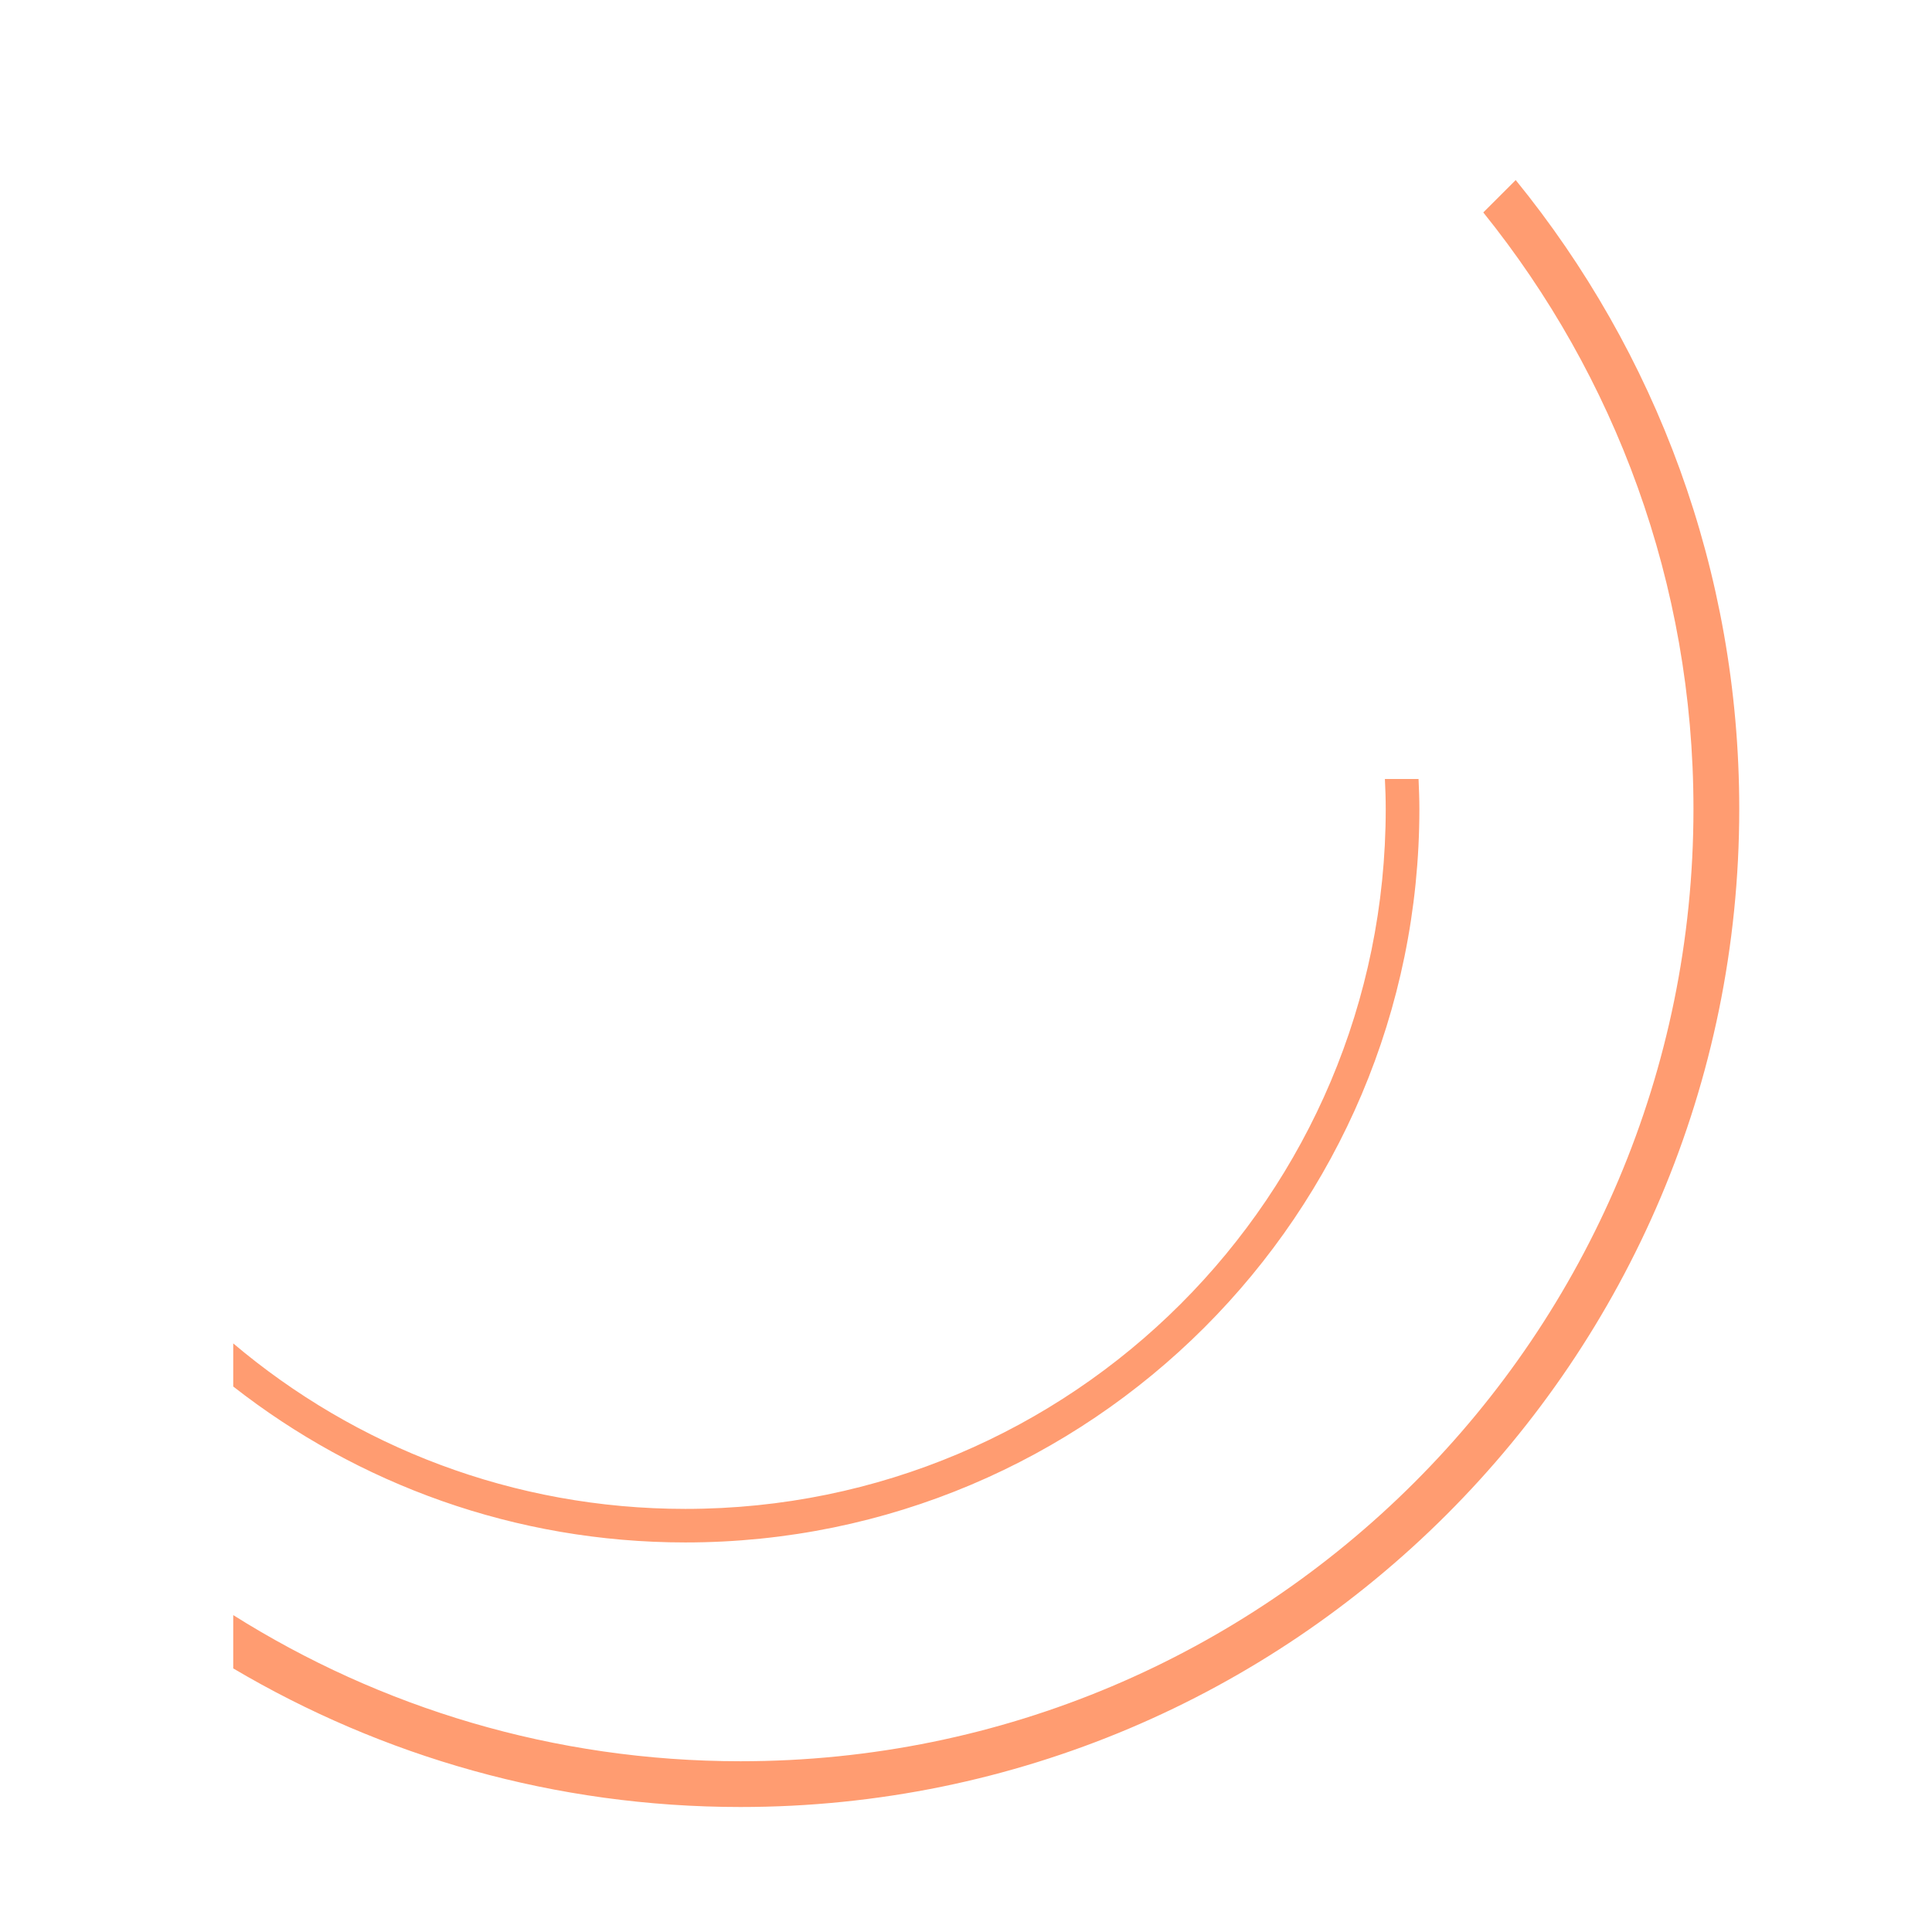 <?xml version="1.0" encoding="UTF-8"?><svg xmlns="http://www.w3.org/2000/svg" xmlns:xlink="http://www.w3.org/1999/xlink" width="810" zoomAndPan="magnify" viewBox="0 0 810 810" height="810" preserveAspectRatio="xMidYMid meet" version="1.0"><defs><clipPath id="clip-0"><path d="M 97.785 75 L 729.285 75 L 729.285 758 L 97.785 758 Z M 97.785 75 " clip-rule="nonzero"/></clipPath></defs><g clip-path="url(#clip-0)"><path fill="rgb(100%, 61.179%, 44.31%)" d="M 635.465 75.488 L 621.875 89.066 C 676.961 157.473 709.992 244.402 709.992 339.133 C 709.992 559.746 531.254 738.41 310.461 738.41 C 232.242 738.41 159.387 715.922 97.785 677.137 L 97.785 699.488 C 160.152 736.355 232.797 757.594 310.461 757.594 C 541.637 757.594 729.188 570.121 729.188 339.133 C 729.188 239.184 694.035 147.449 635.465 75.488 Z M 580.625 326.598 C 580.832 330.777 580.973 334.953 580.973 339.133 C 580.973 501.293 449.617 632.613 287.359 632.613 C 215.062 632.613 148.934 606.5 97.785 563.227 L 97.785 581.297 C 150.051 622.203 215.832 646.676 287.359 646.676 C 457.25 646.676 595.082 508.918 595.082 339.133 C 595.082 334.953 594.91 330.777 594.734 326.598 Z M 580.625 326.598 " fill-opacity="1" fill-rule="nonzero"/></g></svg>